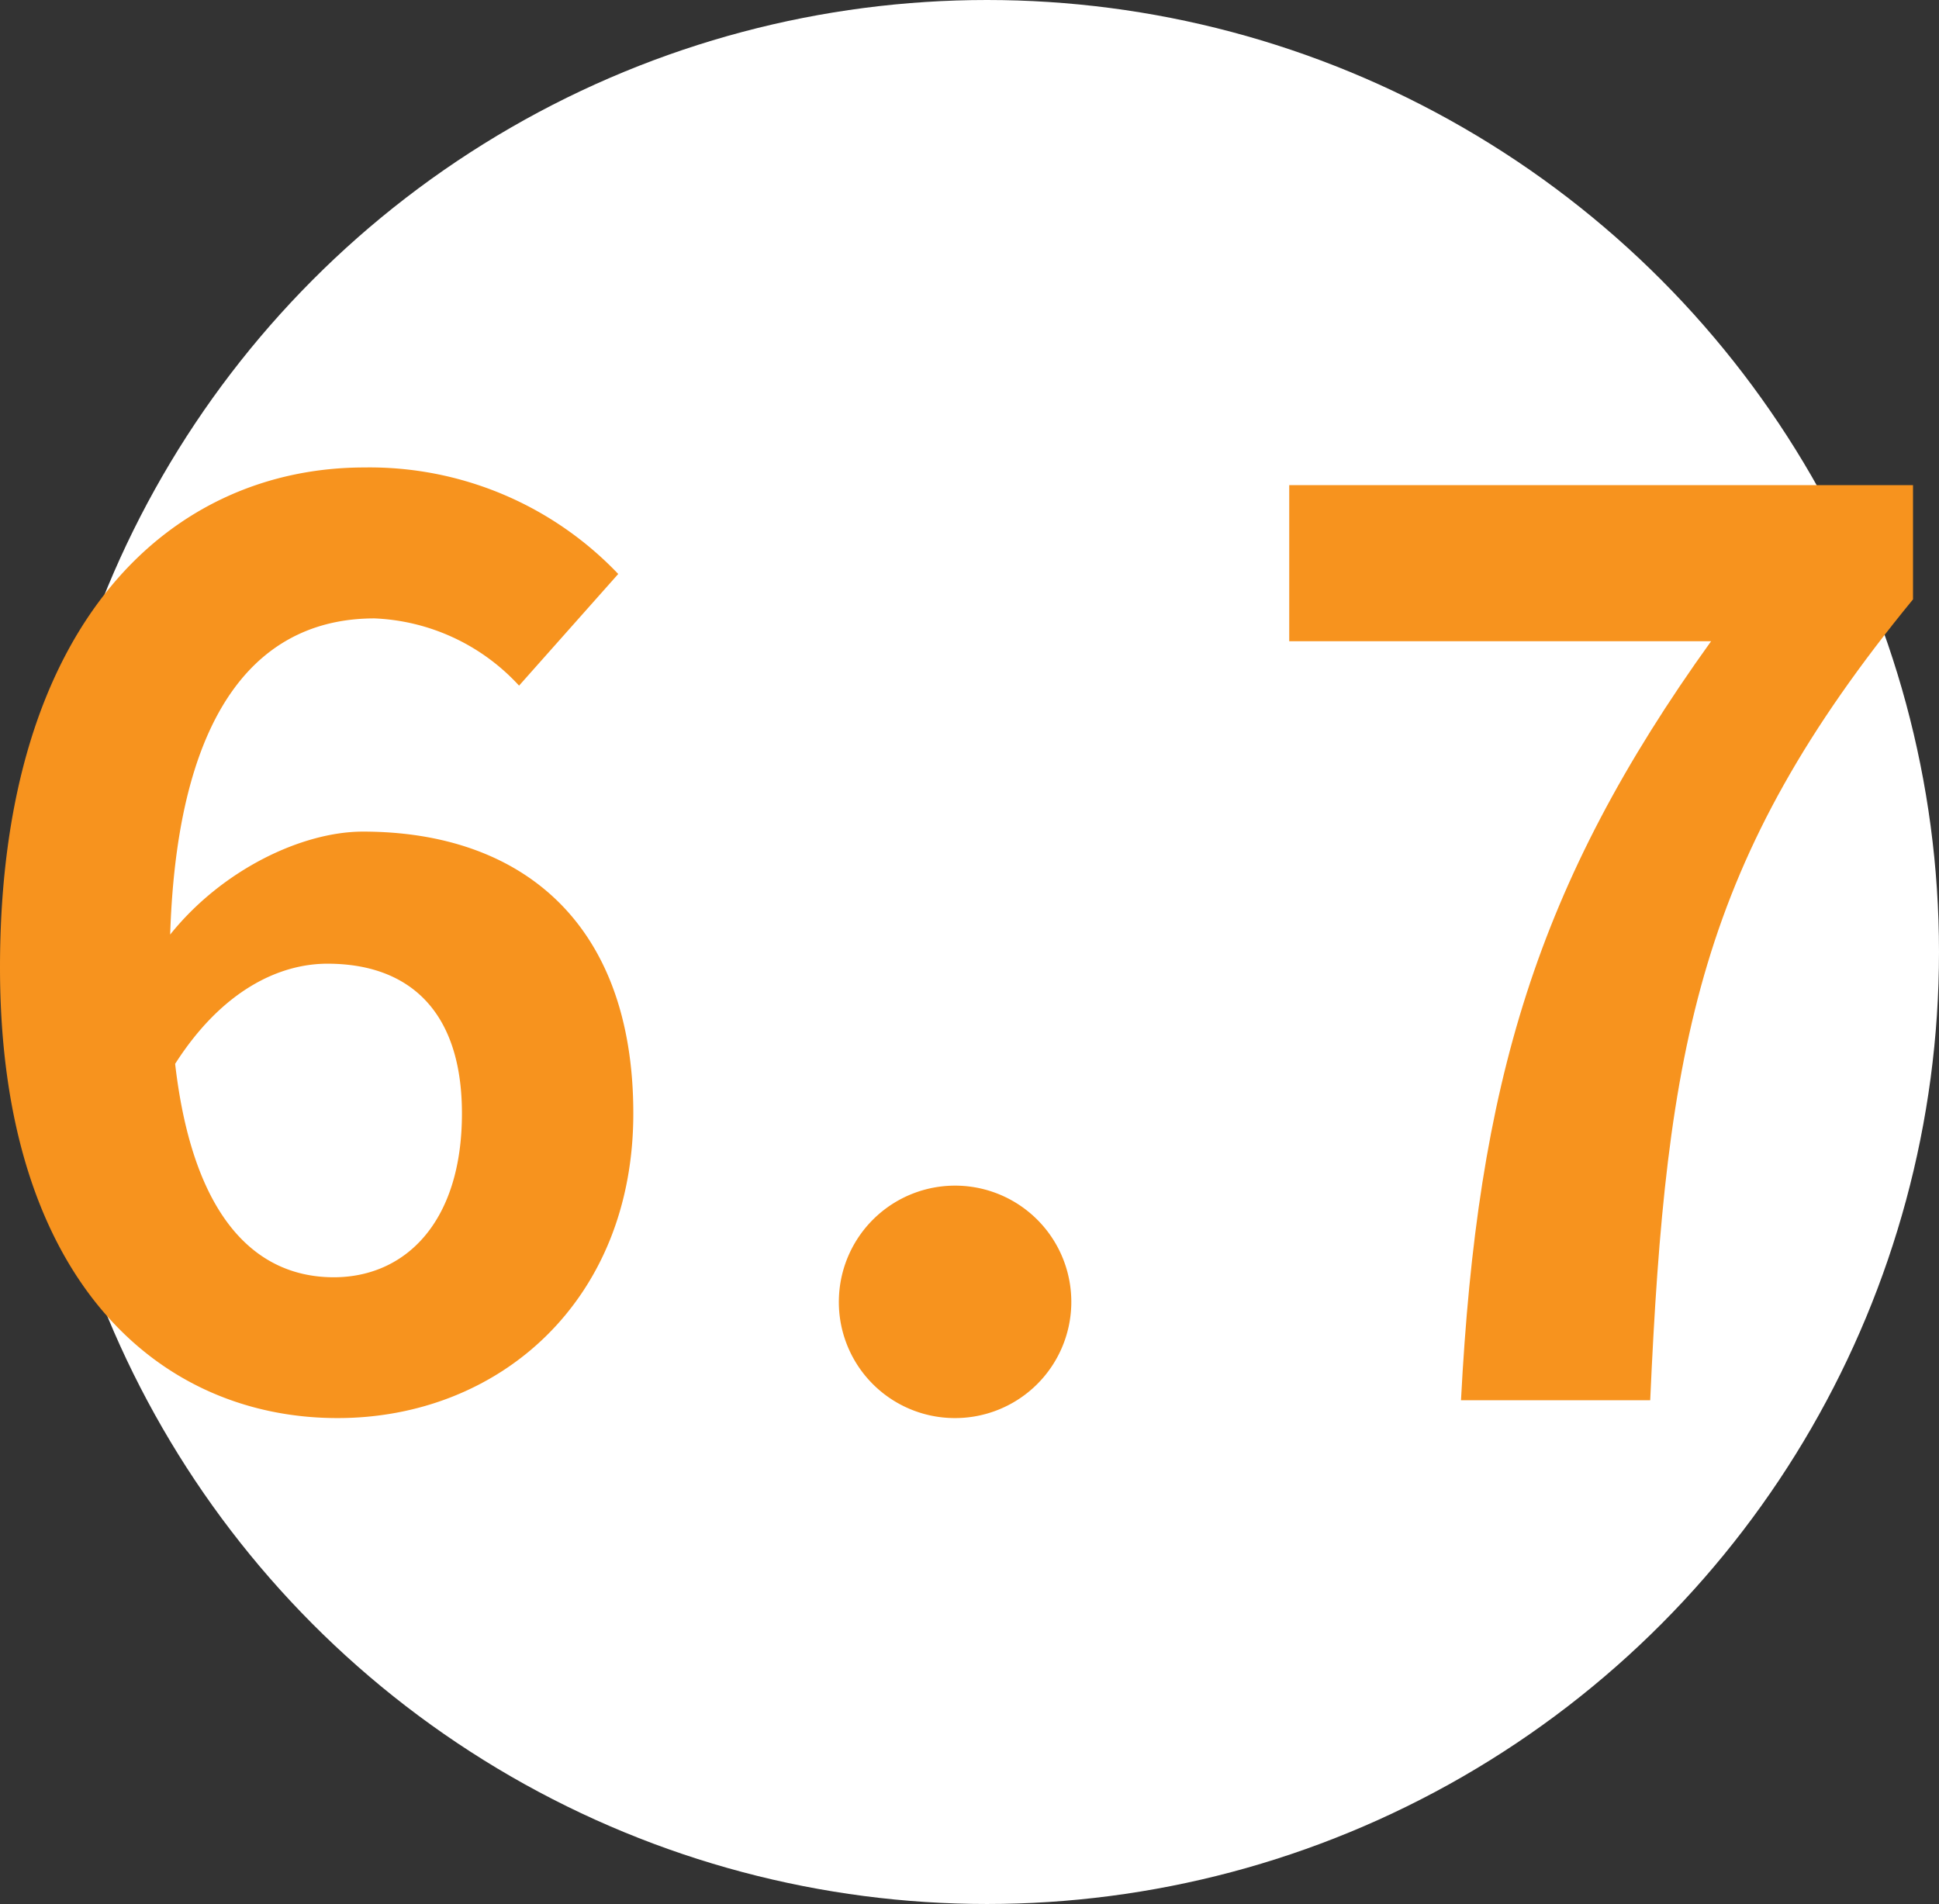 <svg xmlns="http://www.w3.org/2000/svg" viewBox="0 0 97.76 96"><rect x="0" y="0" width="97.76" height="96" fill="#333333" stroke="none"/><defs><style>.cls-1{fill:#fff;}.cls-2{fill:#f7931e;}</style></defs><title>virus-7</title><g id="Layer_2" data-name="Layer 2"><g id="テキスト"><circle class="cls-1" cx="49.76" cy="48" r="48"/><path class="cls-2" d="M0,48.78c0-17.6,8.77-25.21,18.37-25.21a17.3,17.3,0,0,1,12.8,5.37l-5,5.63a10.48,10.48,0,0,0-7.29-3.39c-5.44,0-9.92,4-10.3,15.94,2.62-3.27,6.65-5.19,9.72-5.19,7.94,0,13.63,4.55,13.63,14.21,0,9.47-6.78,15.36-14.91,15.36C8.06,71.5,0,64.59,0,48.78Zm8.83,4.86c.9,7.81,4.1,10.76,8,10.76,3.59,0,6.46-2.76,6.46-8.26,0-5.18-2.68-7.55-6.78-7.55C14.08,48.59,11.2,49.93,8.83,53.64Z"/><path class="cls-2" d="M42.3,65.36a5.86,5.86,0,1,1,5.83,6.14A5.85,5.85,0,0,1,42.3,65.36Z"/><path class="cls-2" d="M86.27,32.33H65V24.46H96.45v5.76C85.69,43.34,84,52.62,83.2,70.6H73.66C74.49,54.67,77.44,44.62,86.27,32.33Z"/></g></g></svg>